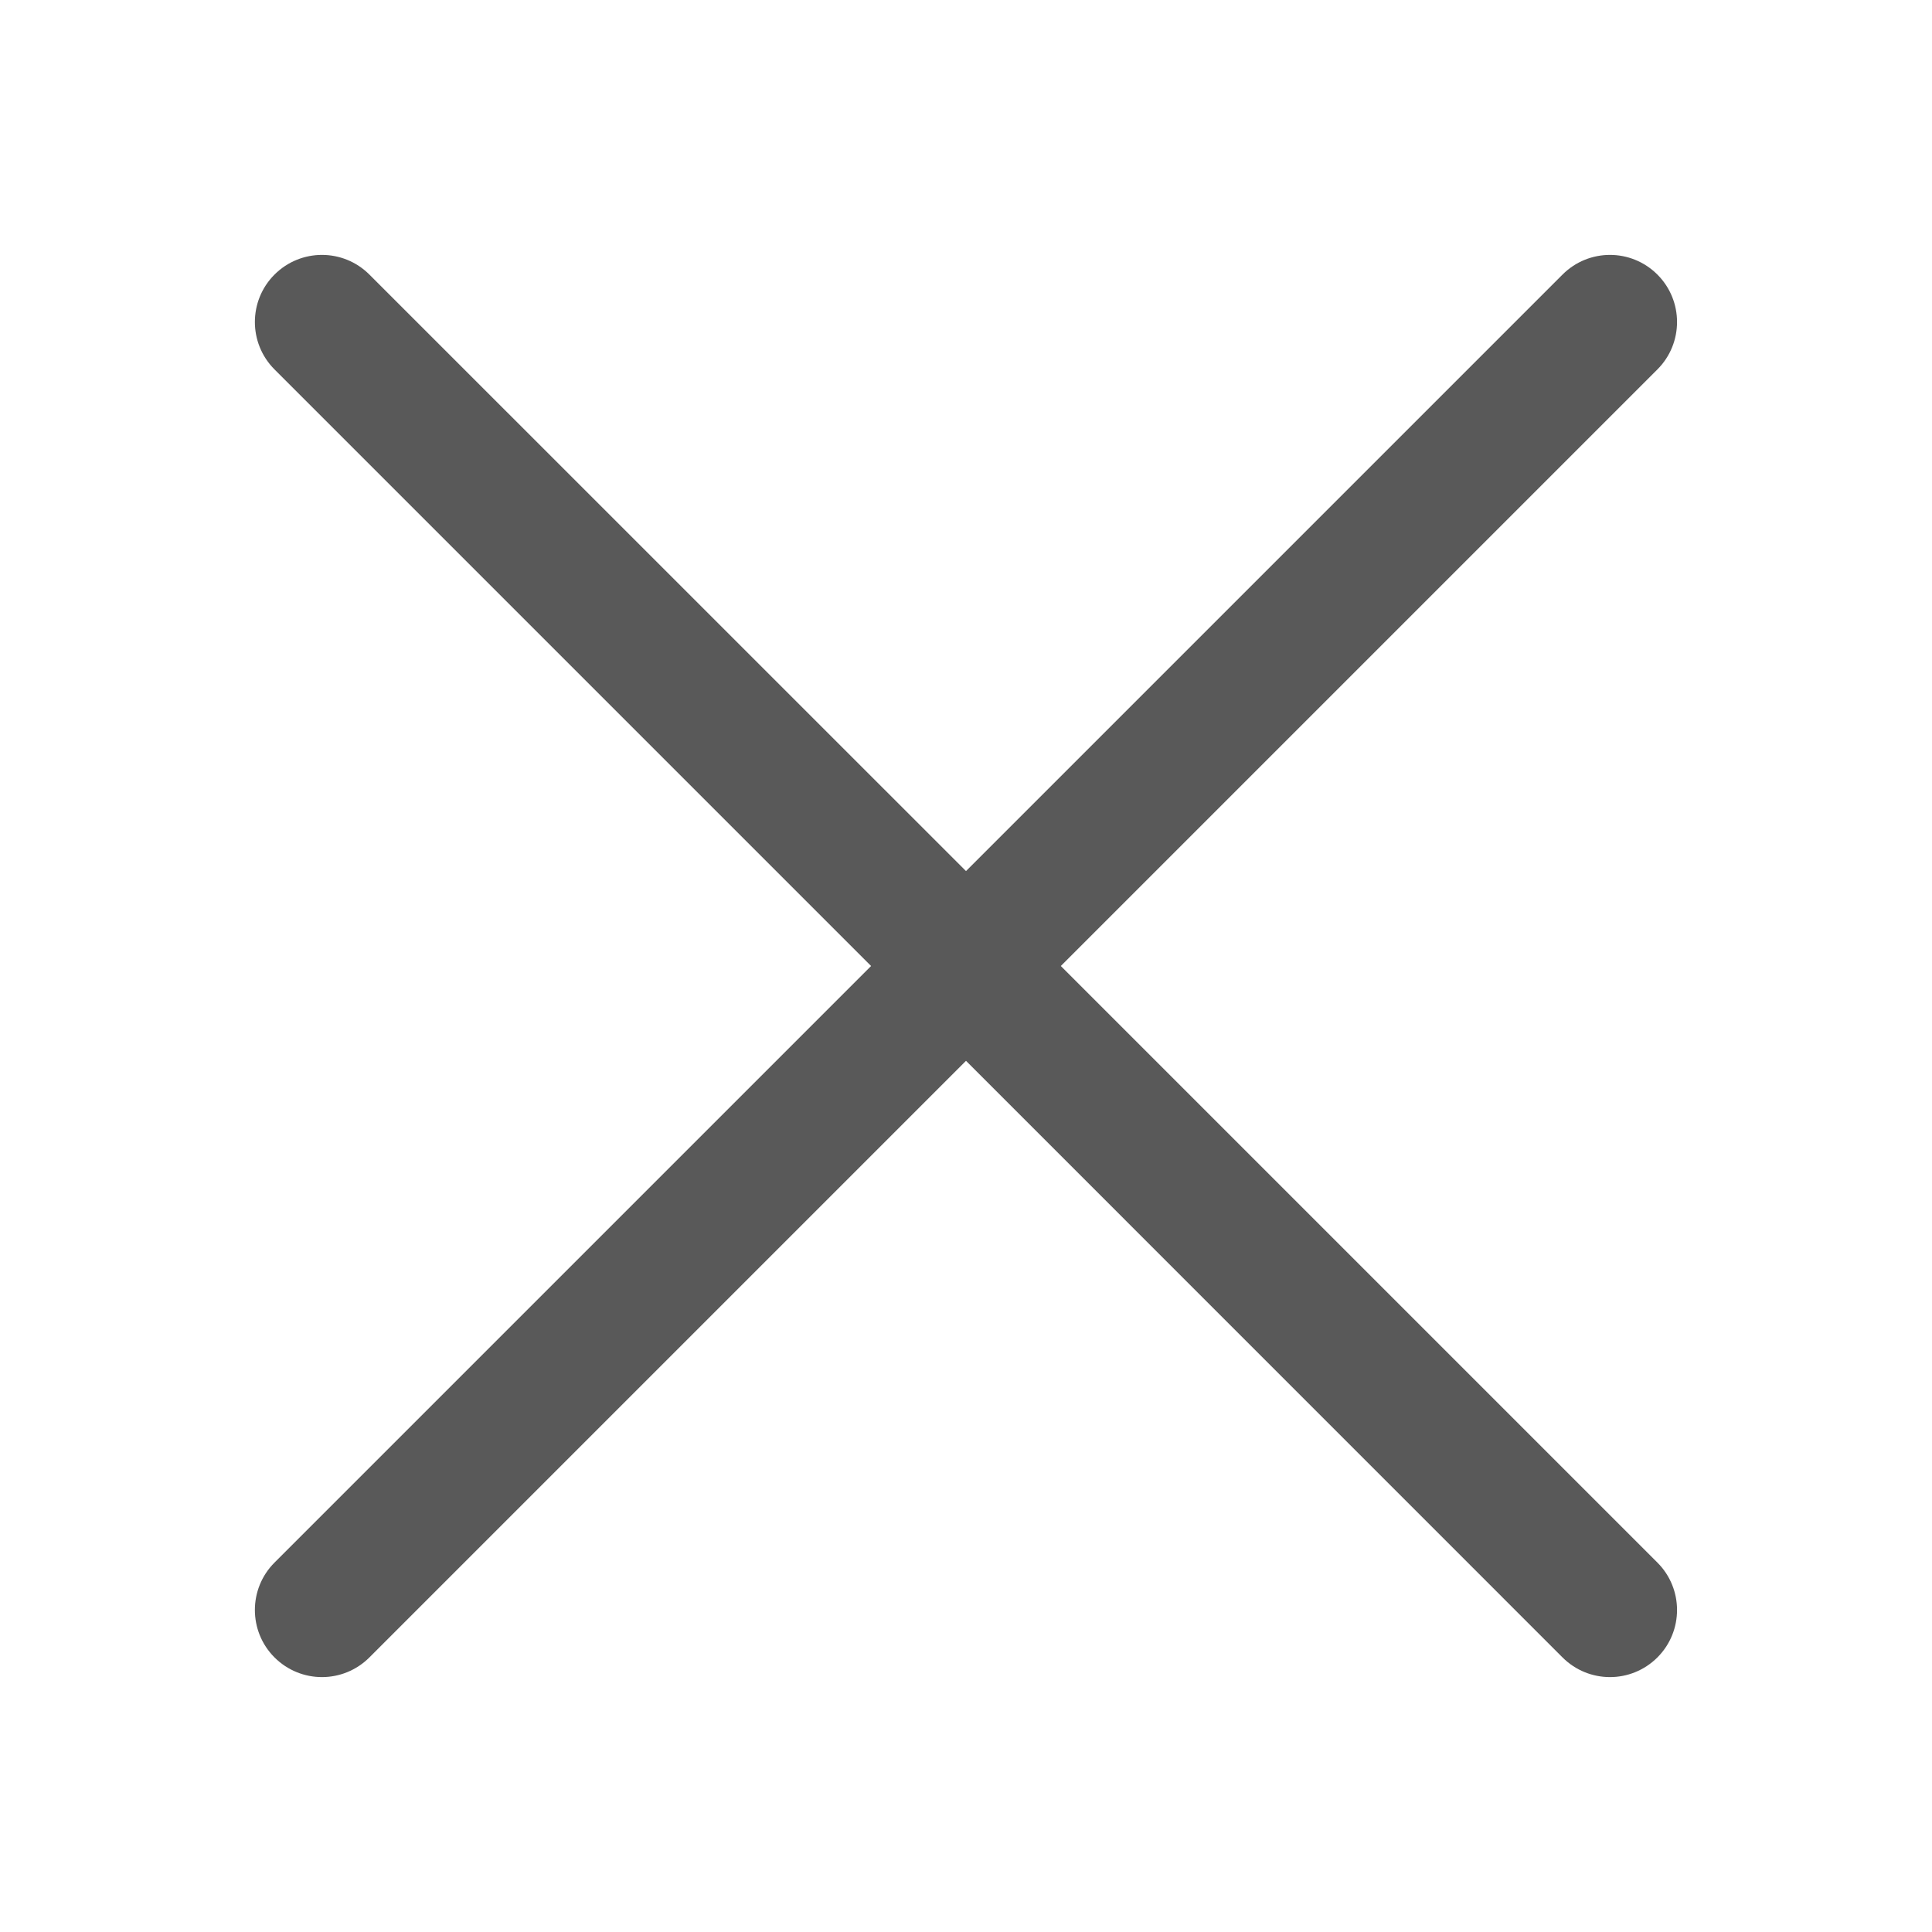 <svg width="24" height="24" viewBox="0 0 24 24" fill="none" xmlns="http://www.w3.org/2000/svg">
<path fill-rule="evenodd" clip-rule="evenodd" d="M4.589 3.411C4.263 3.085 3.736 3.085 3.41 3.411C3.085 3.736 3.085 4.264 3.41 4.589L10.821 12L3.41 19.411C3.085 19.736 3.085 20.264 3.41 20.589C3.736 20.915 4.263 20.915 4.589 20.589L12 13.178L19.41 20.589C19.736 20.915 20.263 20.915 20.589 20.589C20.914 20.264 20.914 19.736 20.589 19.411L13.178 12L20.589 4.589C20.914 4.264 20.914 3.736 20.589 3.411C20.263 3.085 19.736 3.085 19.41 3.411L12 10.821L4.589 3.411Z" fill="black" fill-opacity="0.65"/>
</svg>
